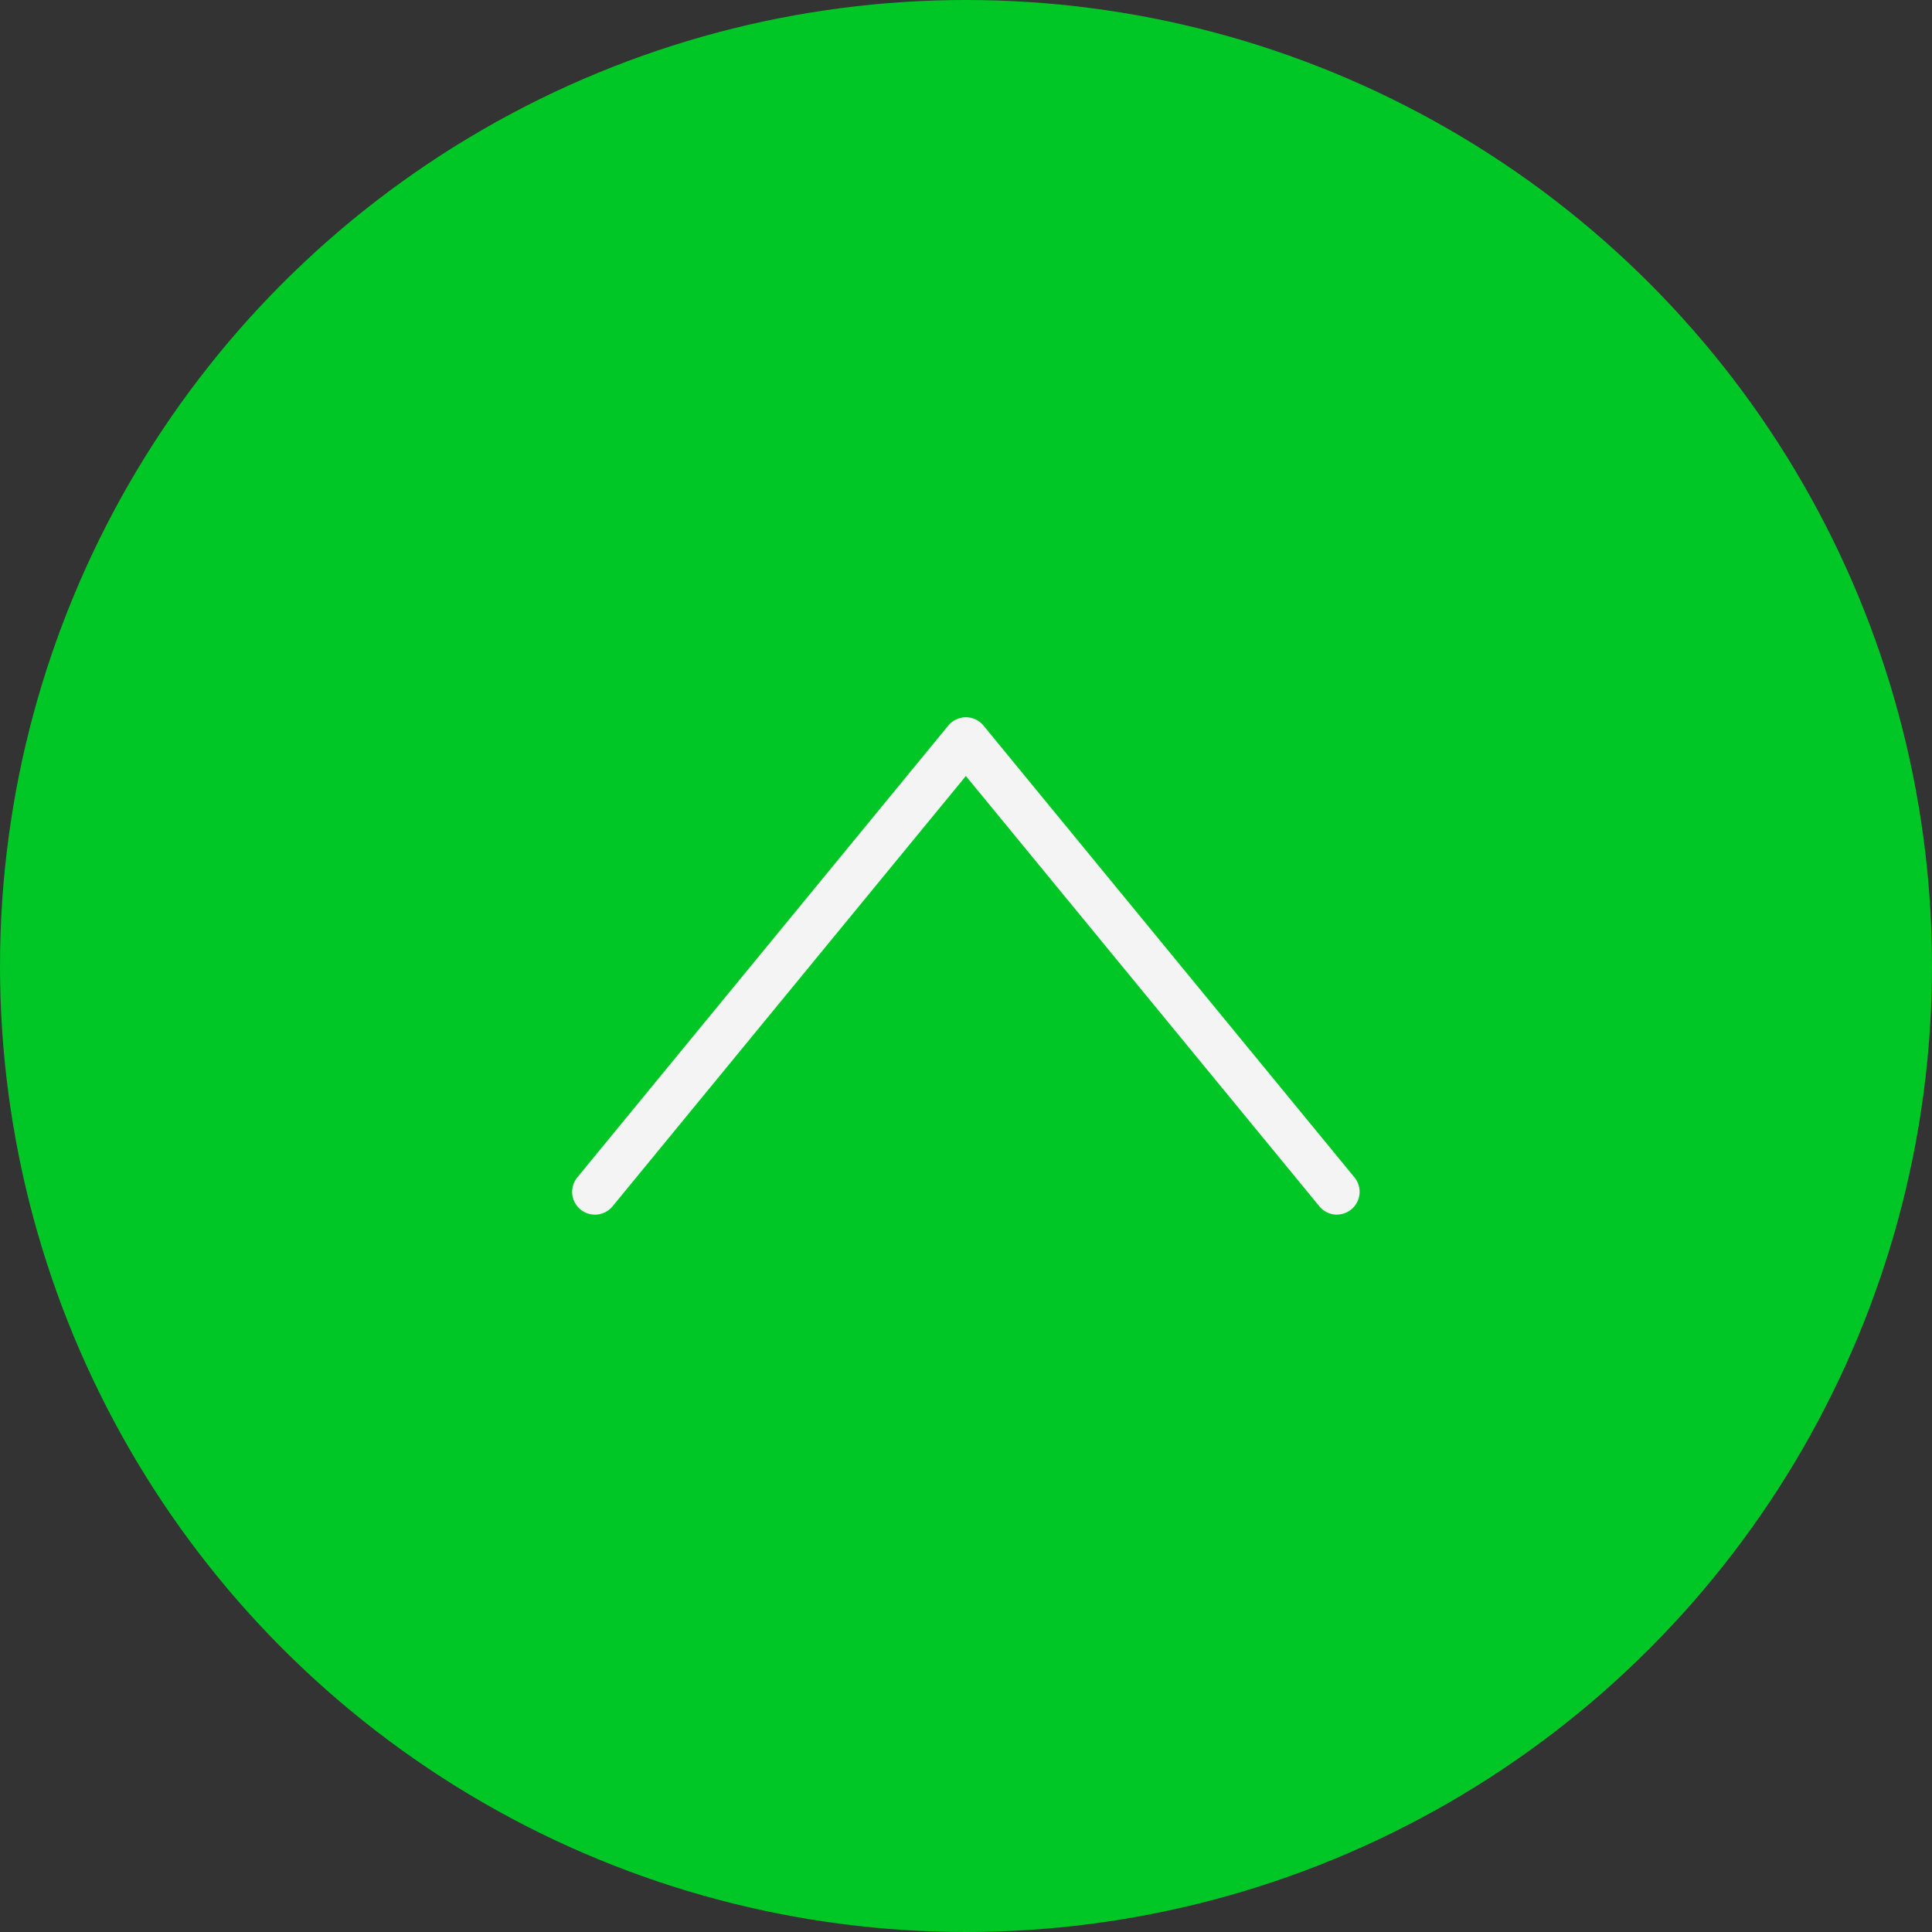 <svg xmlns="http://www.w3.org/2000/svg" width="60" height="60" viewBox="0 0 60 60"><rect x="0" y="0" width="60" height="60" fill="#333333" stroke="none"/><g transform="translate(-4040.004 -2563.445)"><circle cx="30" cy="30" r="30" transform="translate(4040.004 2563.445)" fill="#00c626"/><path d="M4081.525,2601.167a.706.706,0,0,1-.547-.259L4070,2587.544l-10.973,13.365a.707.707,0,0,1-1.093-.9l11.52-14.03a.707.707,0,0,1,1.093,0l11.52,14.03a.707.707,0,0,1-.546,1.156Z" fill="#f4f4f4"/></g></svg>